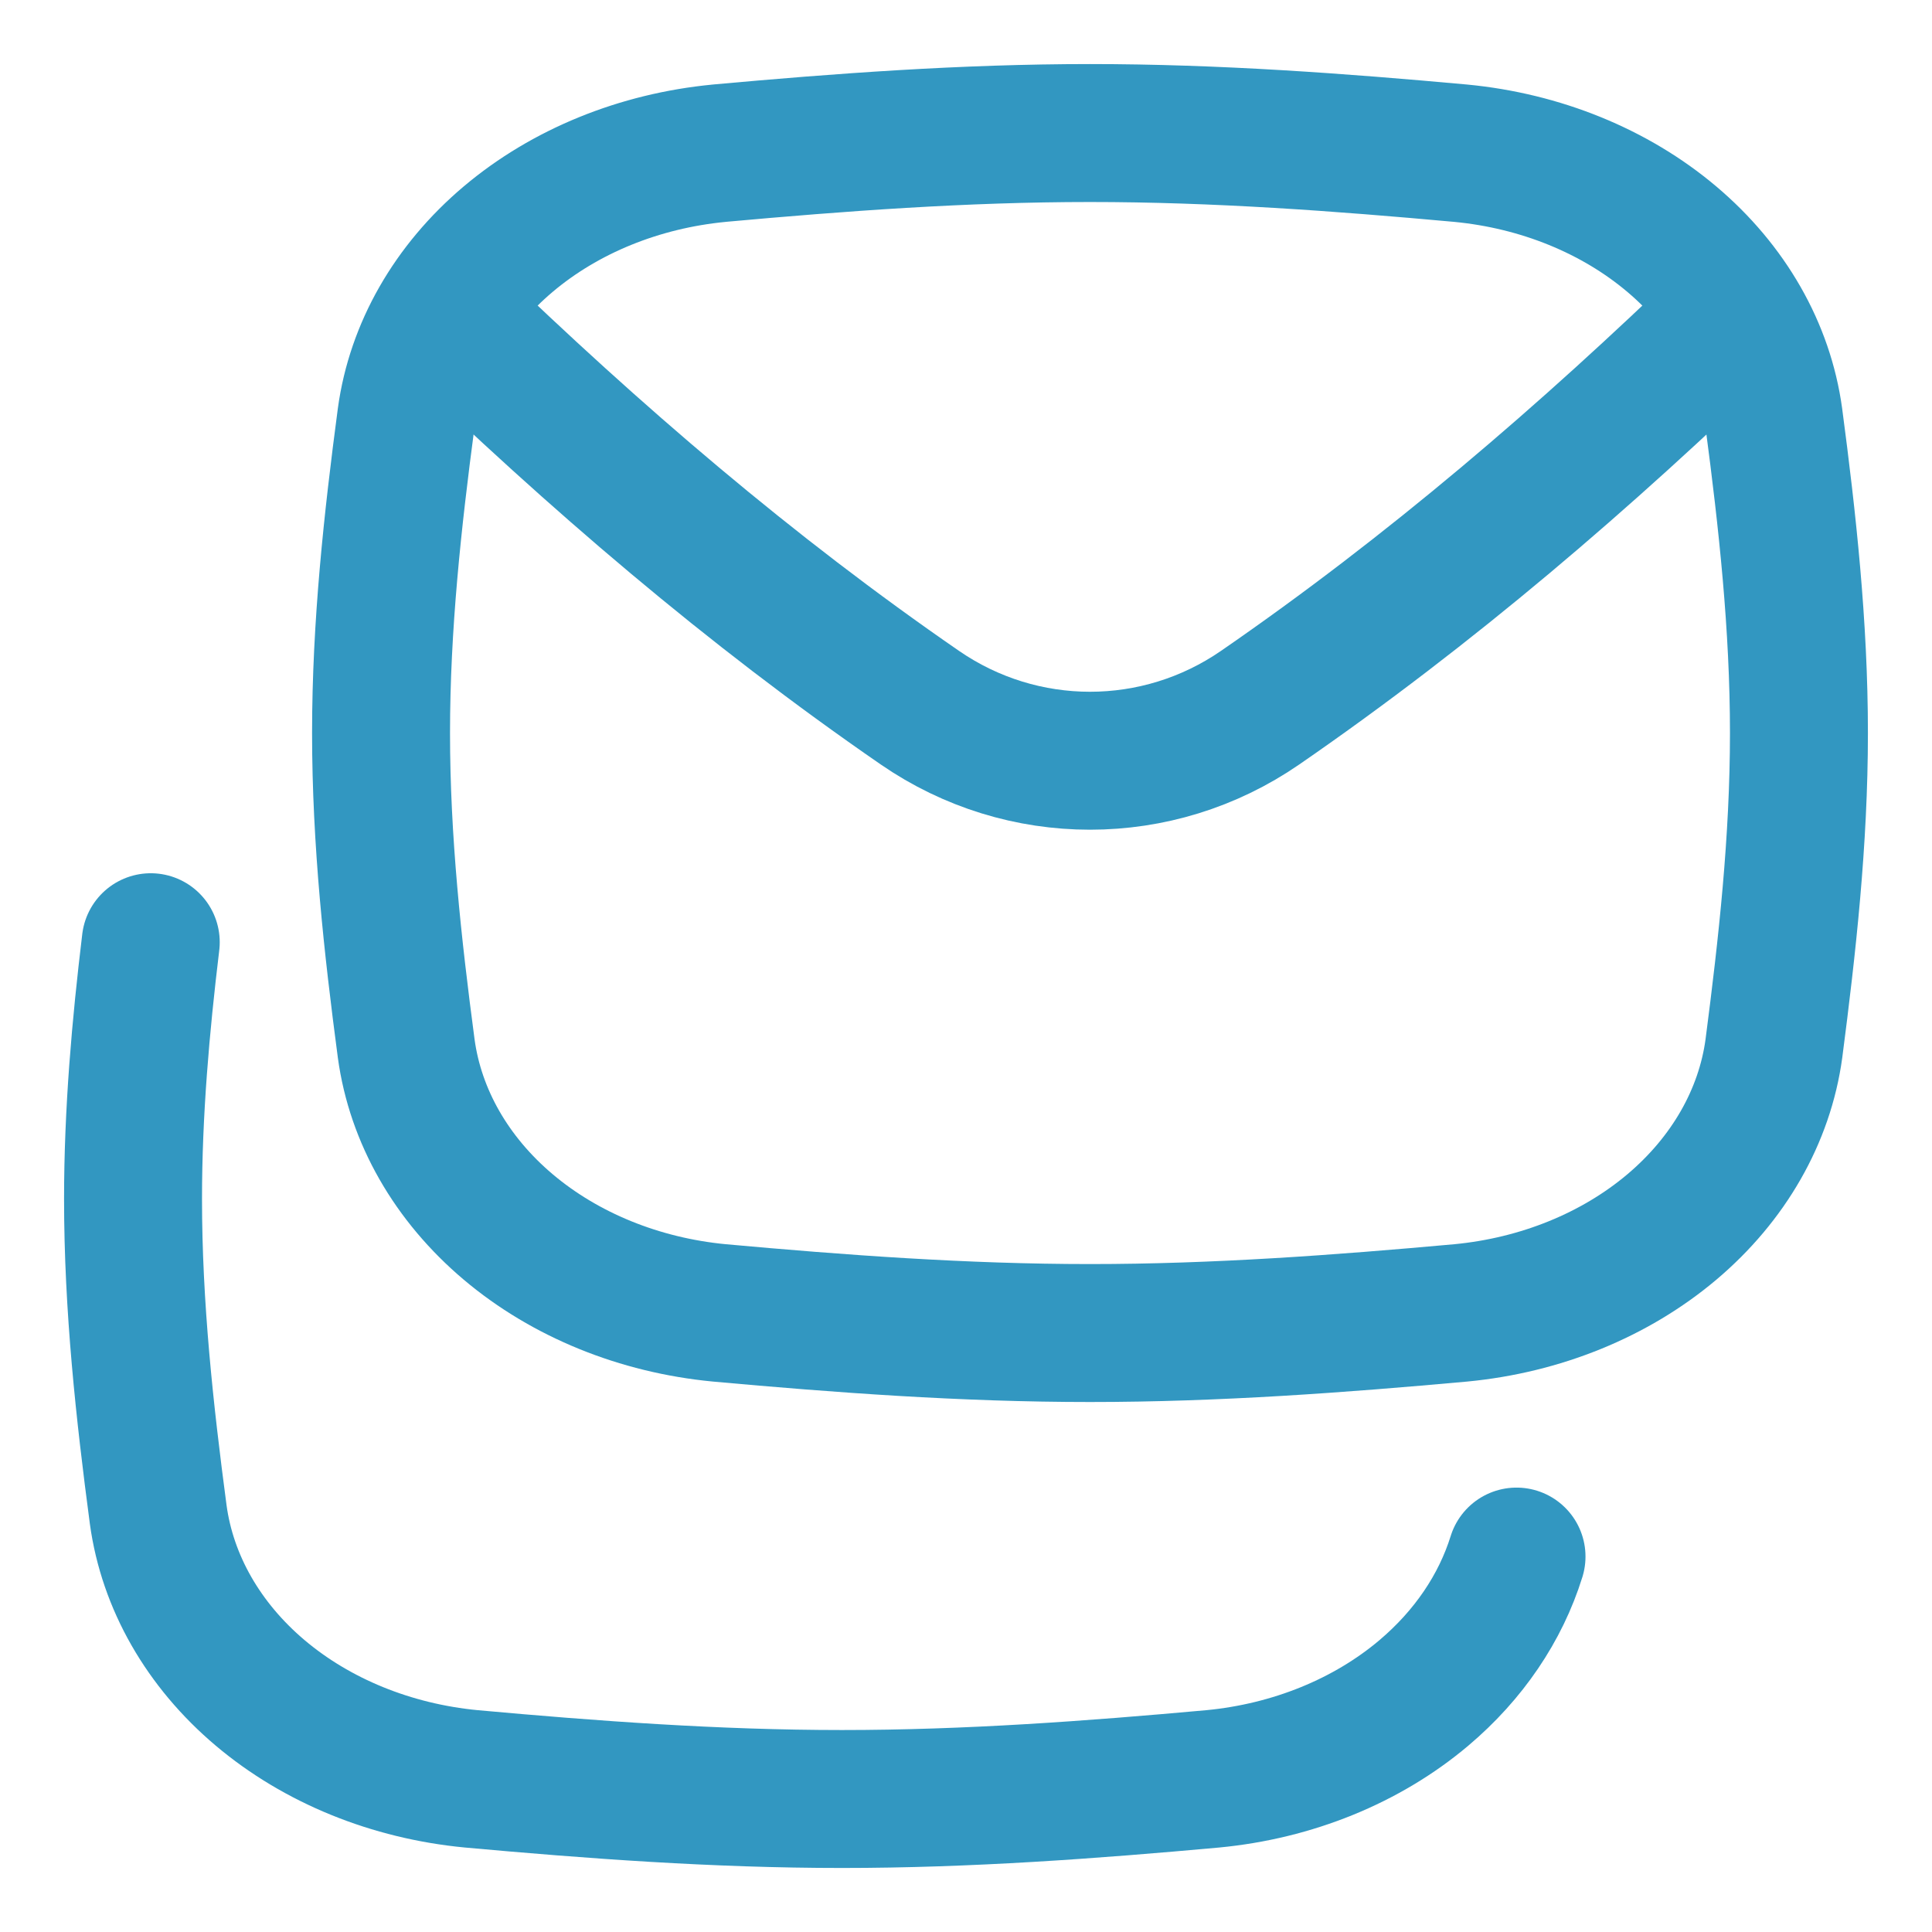 <svg xmlns="http://www.w3.org/2000/svg" fill="none" viewBox="-3.57 -3.57 100 100" id="Email-All-Stacked--Streamline-Flex" height="100" width="100">
  <desc>
    Email All Stacked Streamline Icon: https://streamlinehq.com
  </desc>
  <g id="email-all-stacked--email-all-stacked-inbox-messages">
    <path id="Intersect" stroke="#3297c1" stroke-linecap="round" stroke-linejoin="round" d="M33.661 4.36c-4.13 0.395 -7.981 1.962 -10.924 4.446 -2.943 2.484 -4.804 5.739 -5.281 9.234 -0.705 5.317 -1.303 10.768 -1.303 16.333 0 5.565 0.599 11.021 1.303 16.333 0.477 3.495 2.338 6.749 5.281 9.233 2.943 2.484 6.793 4.051 10.924 4.446 6.241 0.566 12.653 1.043 19.187 1.043 6.535 0 12.946 -0.477 19.193 -1.043 4.13 -0.395 7.981 -1.962 10.924 -4.446 2.942 -2.484 4.804 -5.739 5.281 -9.233 0.692 -5.317 1.297 -10.768 1.297 -16.333 0 -5.565 -0.599 -11.021 -1.303 -16.333 -0.477 -3.495 -2.338 -6.749 -5.281 -9.234 -2.943 -2.484 -6.793 -4.051 -10.924 -4.446C65.8 3.793 59.389 3.316 52.848 3.316c-6.541 0 -12.946 0.477 -19.187 1.043Z" stroke-width="7.14"></path>
    <path id="Vector 16" stroke="#3297c1" stroke-linecap="round" stroke-linejoin="round" d="M19.505 12.644c7.701 7.444 15.722 14.339 24.538 20.415 5.312 3.662 12.299 3.662 17.611 -0C70.47 26.982 78.491 20.088 86.193 12.644" stroke-width="7.14"></path>
    <path id="Intersect_2" stroke="#3297c1" stroke-linecap="round" stroke-linejoin="round" d="M4.233 45.199C3.709 49.548 3.316 53.981 3.316 58.49c0 5.565 0.599 11.021 1.303 16.333 0.477 3.494 2.338 6.749 5.281 9.234 2.943 2.484 6.793 4.051 10.924 4.446 6.241 0.566 12.653 1.043 19.187 1.043 6.535 0 12.946 -0.477 19.193 -1.043 4.13 -0.395 7.981 -1.962 10.923 -4.446 2.322 -1.961 3.971 -4.4 4.798 -7.059" stroke-width="7.14"></path>
  </g>
</svg>